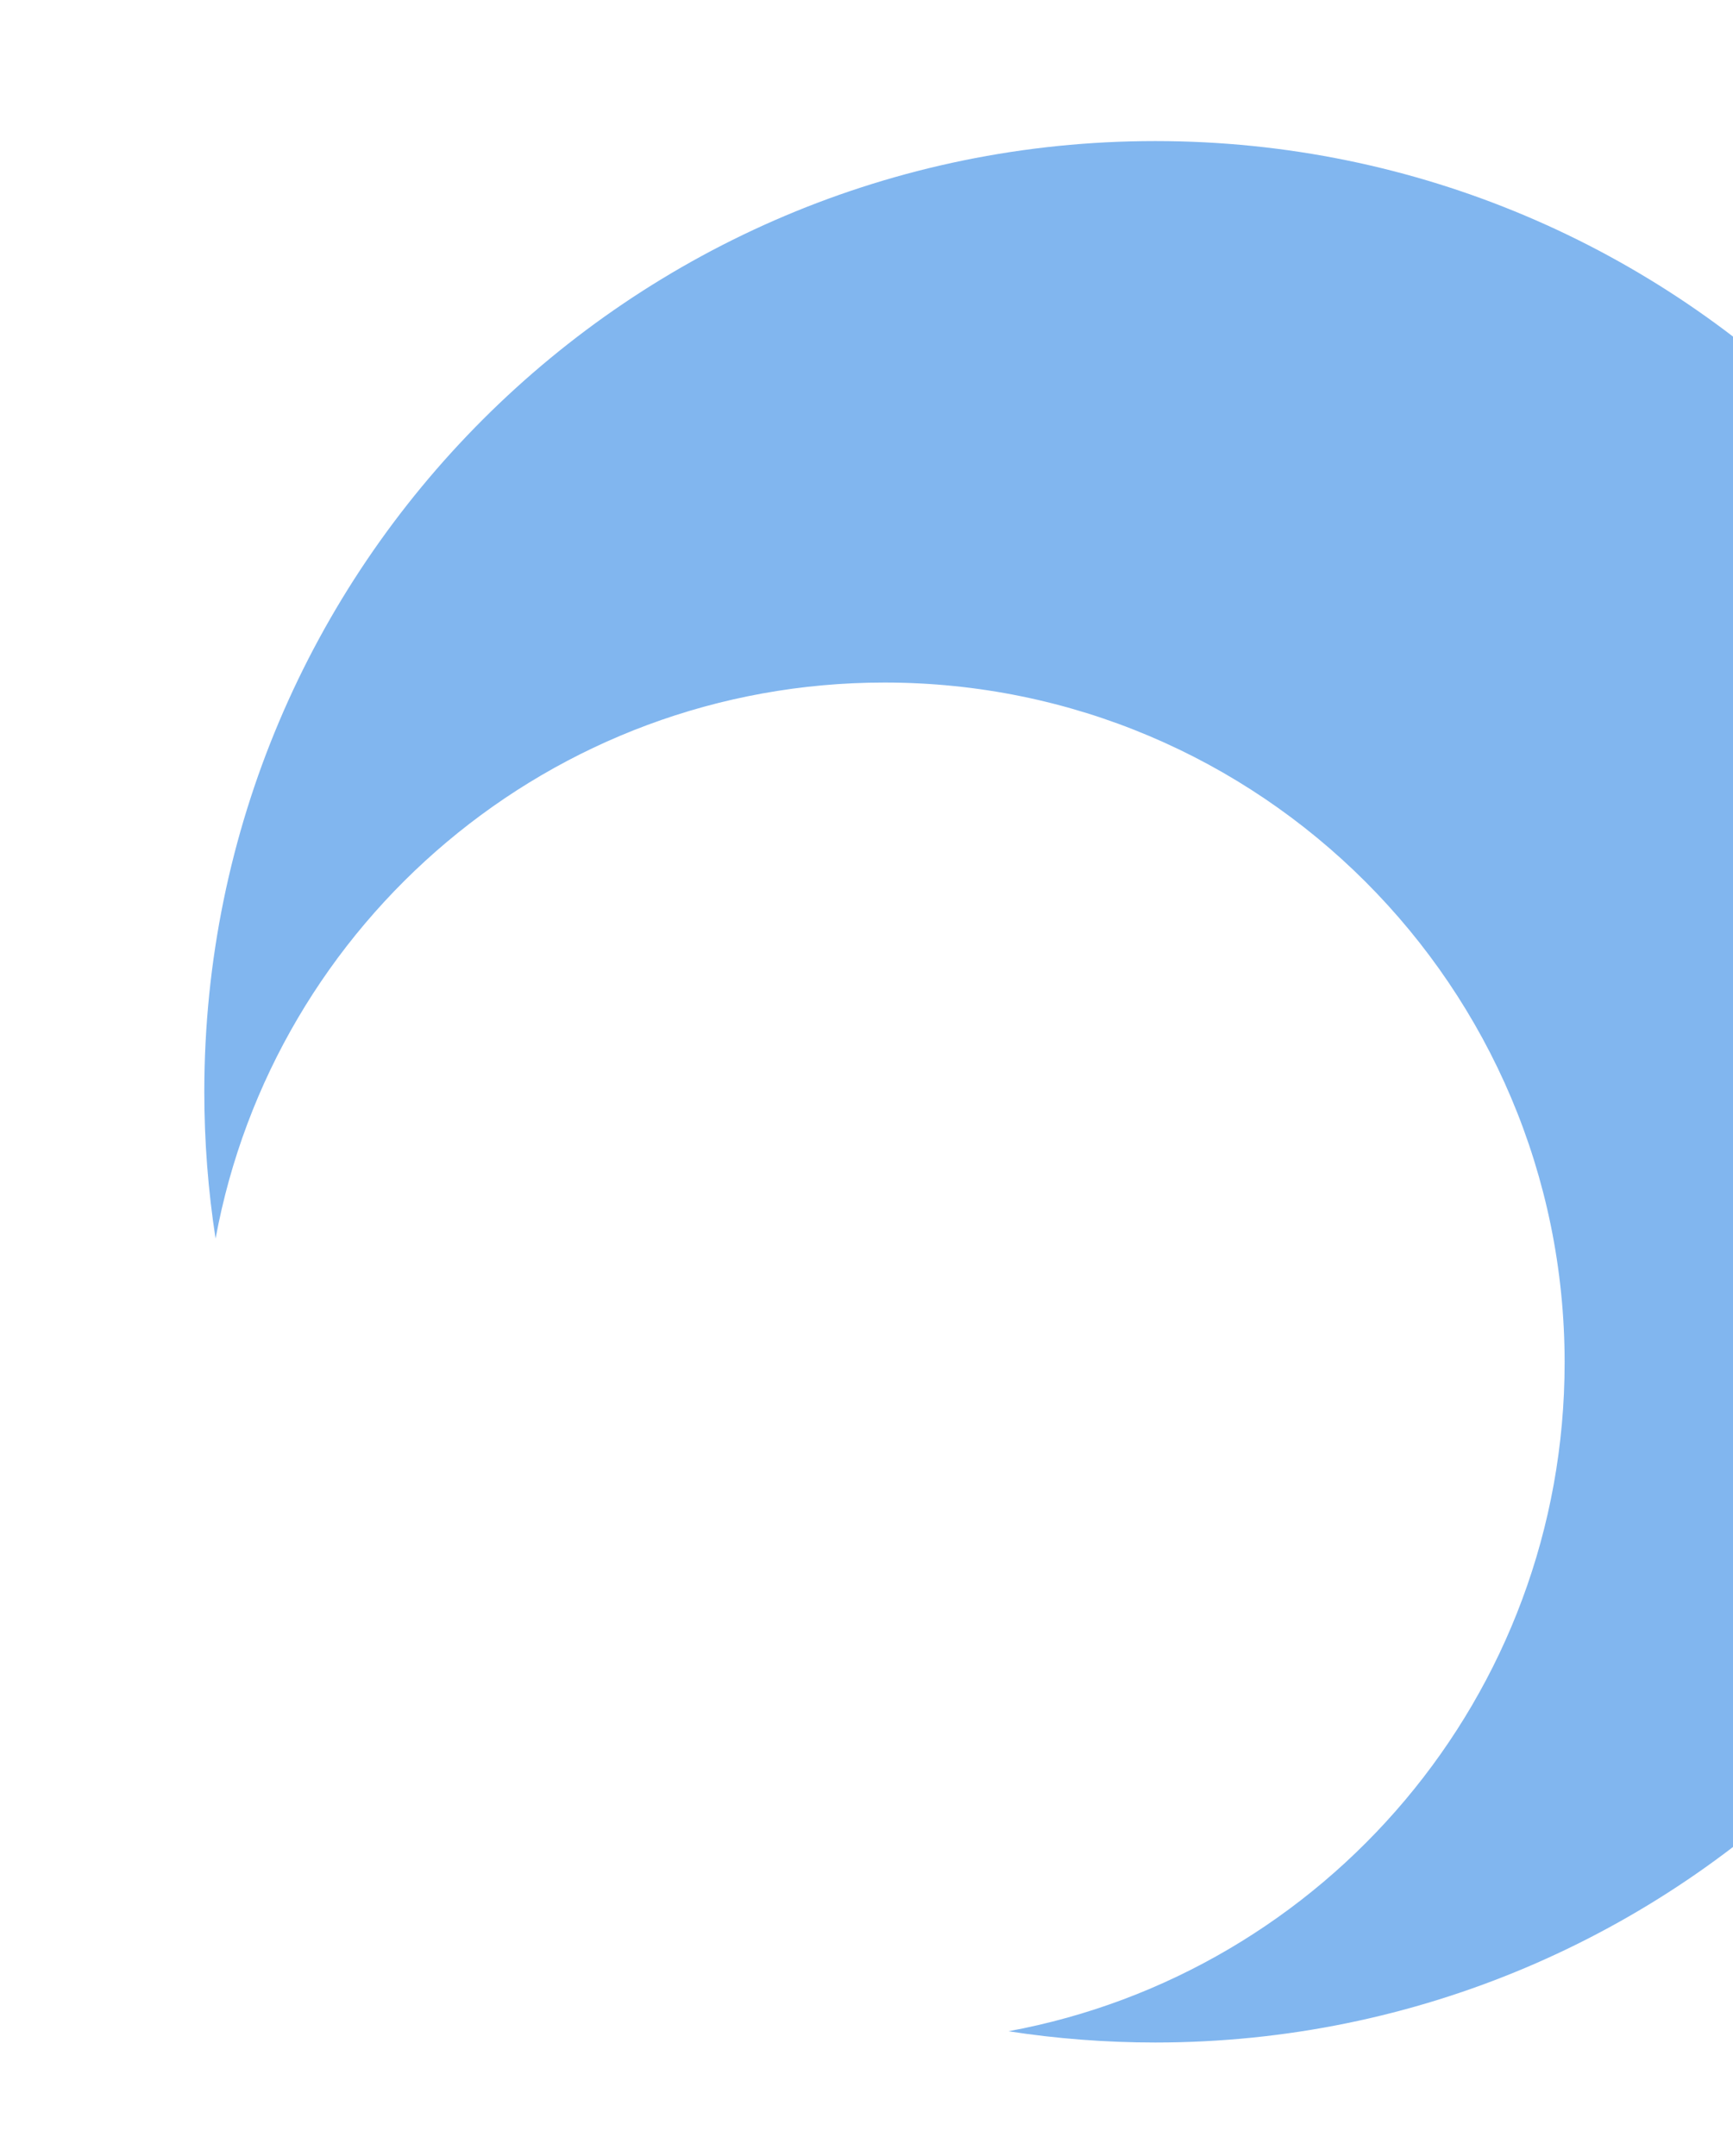 <?xml version="1.0" encoding="UTF-8"?> <svg xmlns="http://www.w3.org/2000/svg" width="872" height="1085" viewBox="0 0 872 1085" fill="none"><g filter="url(#filter0_f_2475_1105)"><path d="M581.3 71C845.568 71 1059.8 285.232 1059.8 549.5C1059.8 813.768 845.568 1028 581.3 1028C556.172 1028 531.496 1026.06 507.413 1022.33C666.643 993.005 787.277 853.472 787.277 685.762C787.277 496.749 634.051 343.523 445.038 343.523C277.328 343.523 137.794 464.157 108.472 623.386C104.739 599.304 102.8 574.628 102.8 549.5C102.8 285.232 317.032 71 581.3 71Z" fill="#2E86E5" fill-opacity="0.6"></path></g><defs><filter id="filter0_f_2475_1105" x="4.57764e-05" y="-31.8" width="1162.6" height="1162.6" filterUnits="userSpaceOnUse" color-interpolation-filters="sRGB"><feFlood flood-opacity="0" result="BackgroundImageFix"></feFlood><feBlend mode="normal" in="SourceGraphic" in2="BackgroundImageFix" result="shape"></feBlend><feGaussianBlur stdDeviation="51.4" result="effect1_foregroundBlur_2475_1105"></feGaussianBlur></filter></defs></svg> 